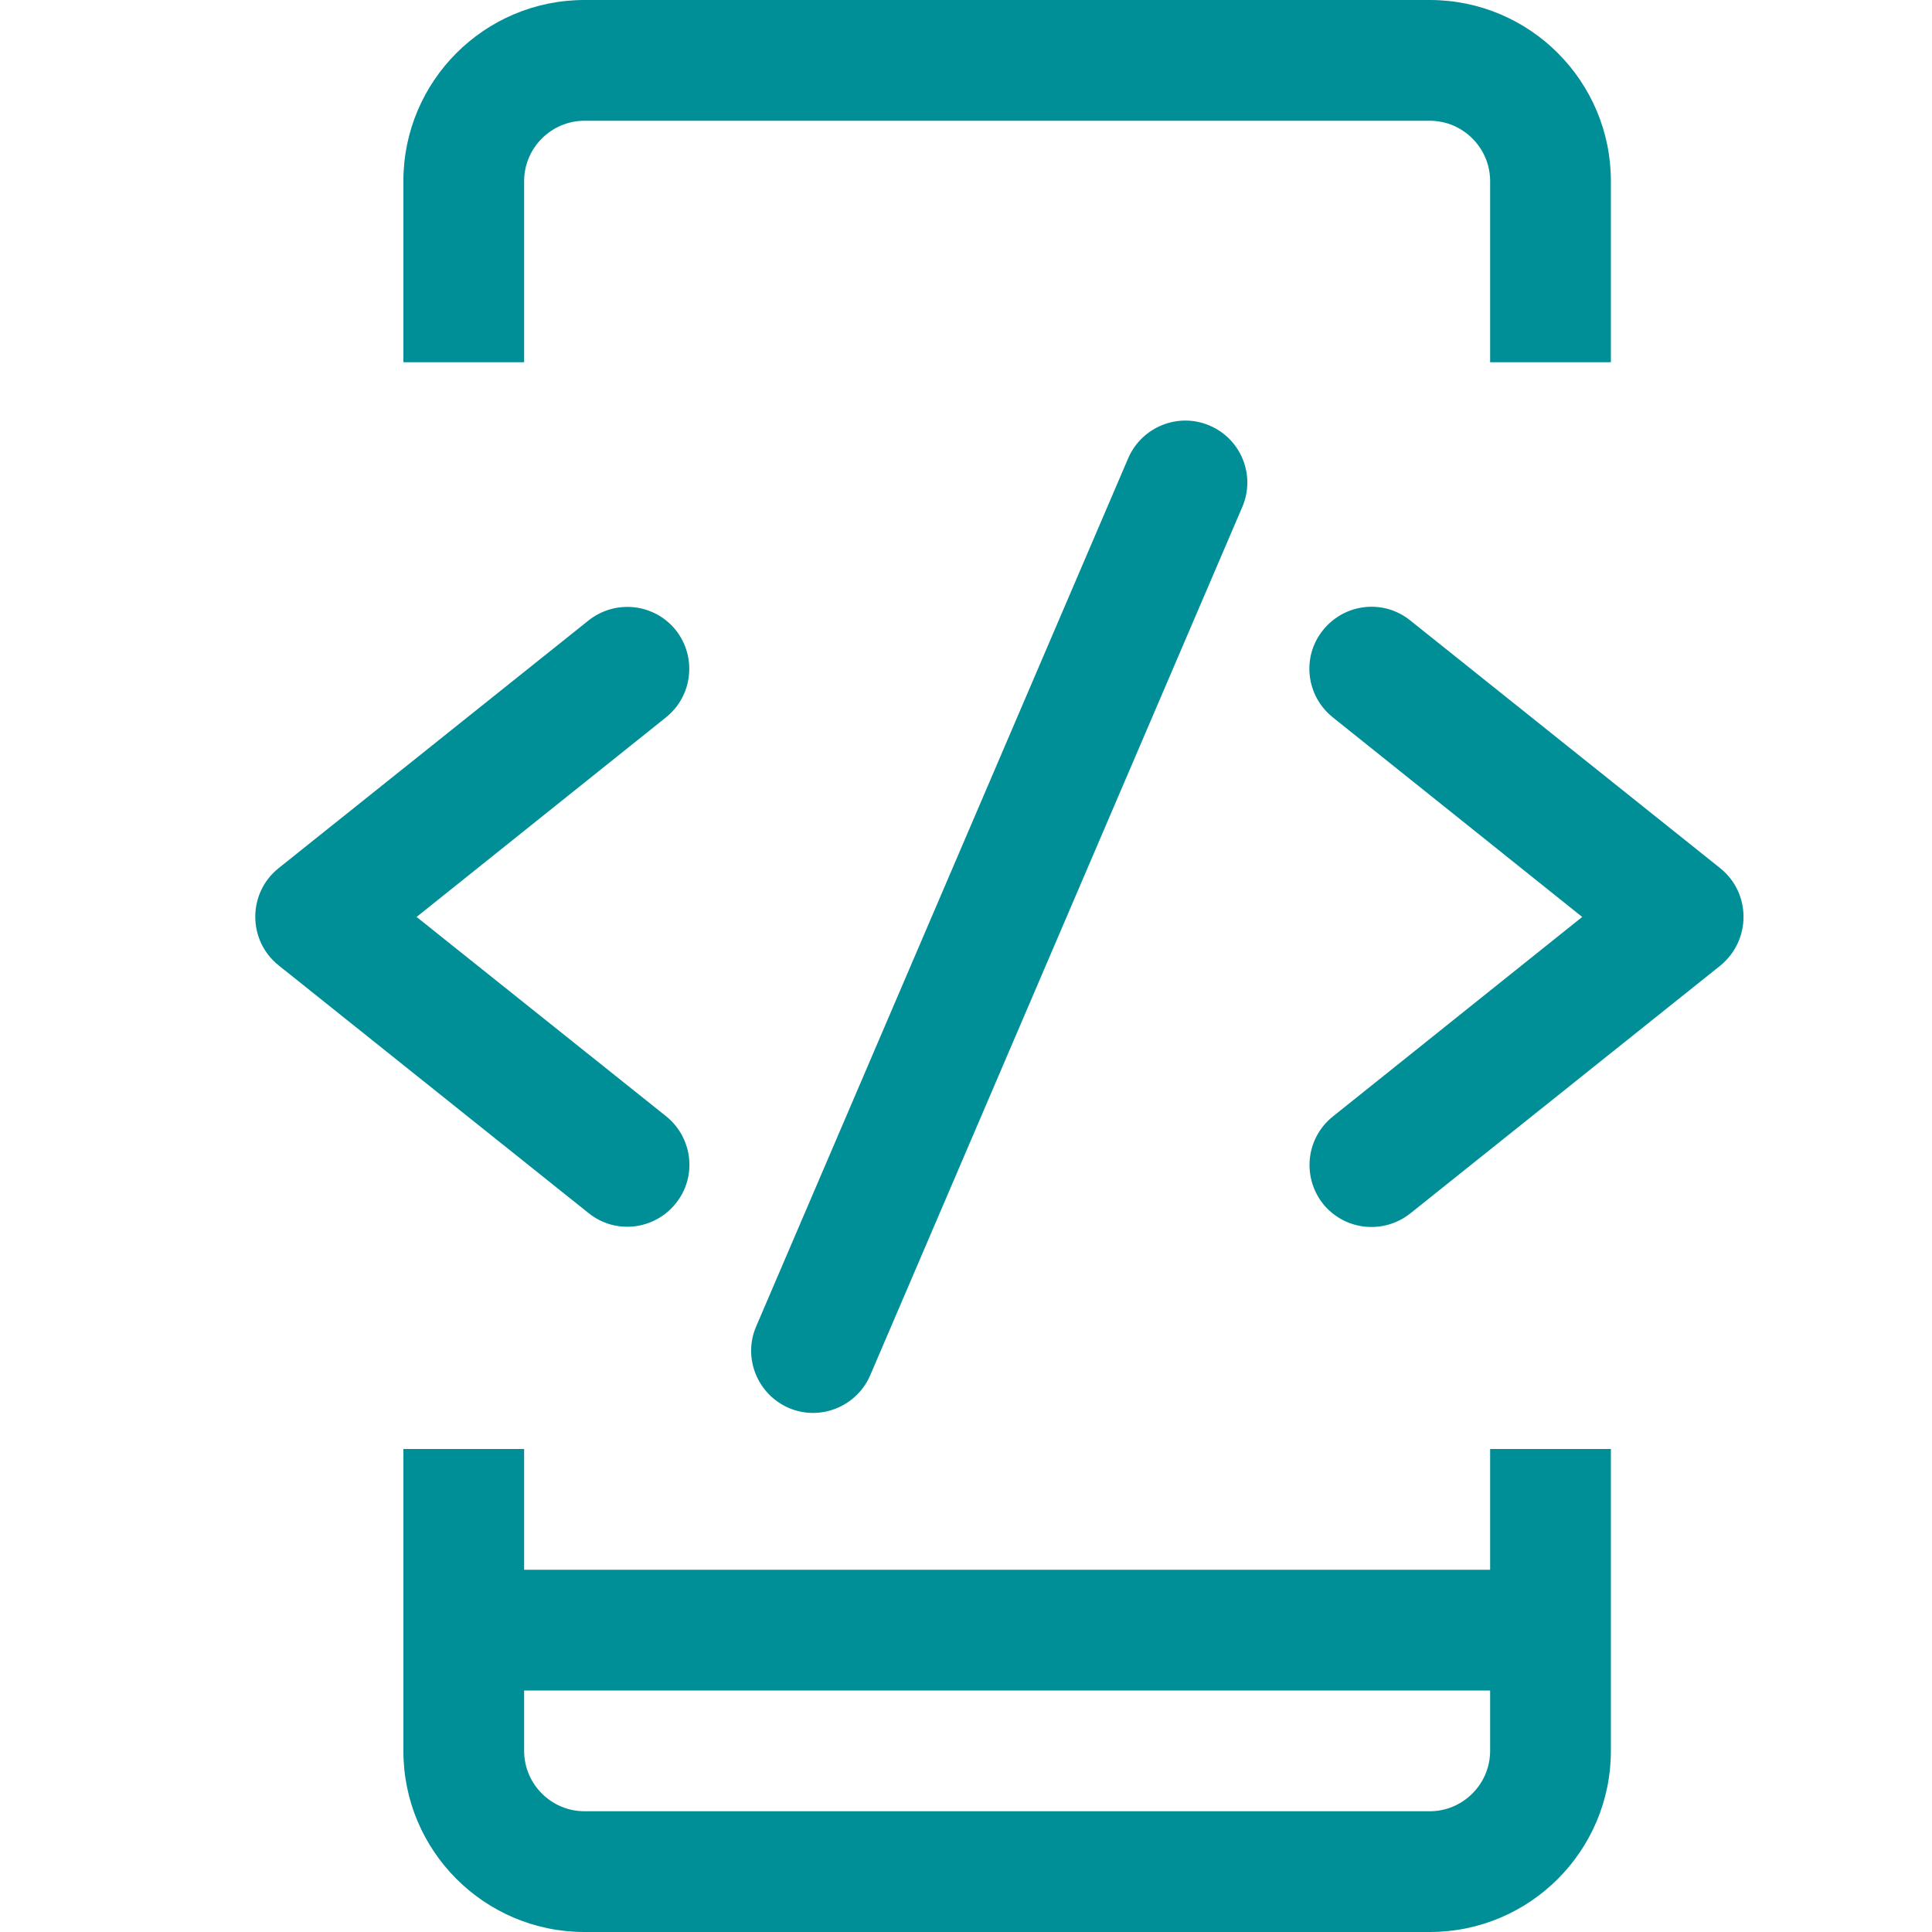<?xml version="1.0" encoding="utf-8"?>
<!-- Generator: Adobe Illustrator 23.0.4, SVG Export Plug-In . SVG Version: 6.00 Build 0)  -->
<svg version="1.1" id="Capa_1" xmlns="http://www.w3.org/2000/svg" xmlns:xlink="http://www.w3.org/1999/xlink" x="0px" y="0px"
	 viewBox="0 0 512 512" style="enable-background:new 0 0 512 512;" xml:space="preserve">
<style type="text/css">
	.st0{fill:#008E97;}
</style>
<path class="st0" d="M138.9,48c0-8.8,7.2-16,16-16h224c8.8,0,16,7.2,16,16v48h32V48c0-26.5-21.5-48-48-48h-224
	c-26.5,0-48,21.5-48,48v48h32V48z"/>
<path class="st0" d="M394.9,416h-256v-32h-32v80c0,26.5,21.5,48,48,48h224c26.5,0,48-21.5,48-48v-80h-32V416z M378.9,480h-224
	c-8.8,0-16-7.2-16-16v-16h256v16C394.9,472.8,387.7,480,378.9,480z"/>
<path class="st0" d="M320.6,112.8c-8.3-3.6-18,0.3-21.6,8.6l-98.6,230.1c-3.6,8.3,0.3,18,8.6,21.6c8.3,3.6,18-0.3,21.6-8.6
	l98.6-230.1C332.8,126.1,329,116.4,320.6,112.8L320.6,112.8z"/>
<path class="st0" d="M179.1,167c-5.7-7.1-16-8.2-23.1-2.6l-82.2,65.7c-8.2,6.6-8.2,19.1,0,25.7l82.2,65.7c7.1,5.7,17.4,4.5,23.1-2.6
	c5.7-7.1,4.5-17.4-2.6-23.1L110.4,243l66.1-52.9C183.6,184.4,184.7,174.1,179.1,167L179.1,167z"/>
<path class="st0" d="M455.9,230.1l-82.2-65.7c-7.1-5.7-17.4-4.5-23.1,2.6c-5.7,7.1-4.5,17.4,2.6,23.1l66.1,52.9l-66.1,52.9
	c-7.1,5.7-8.2,16-2.6,23.1c5.7,7.1,16,8.2,23.1,2.6l82.2-65.7C464.1,249.2,464.1,236.7,455.9,230.1z"/>
</svg>
